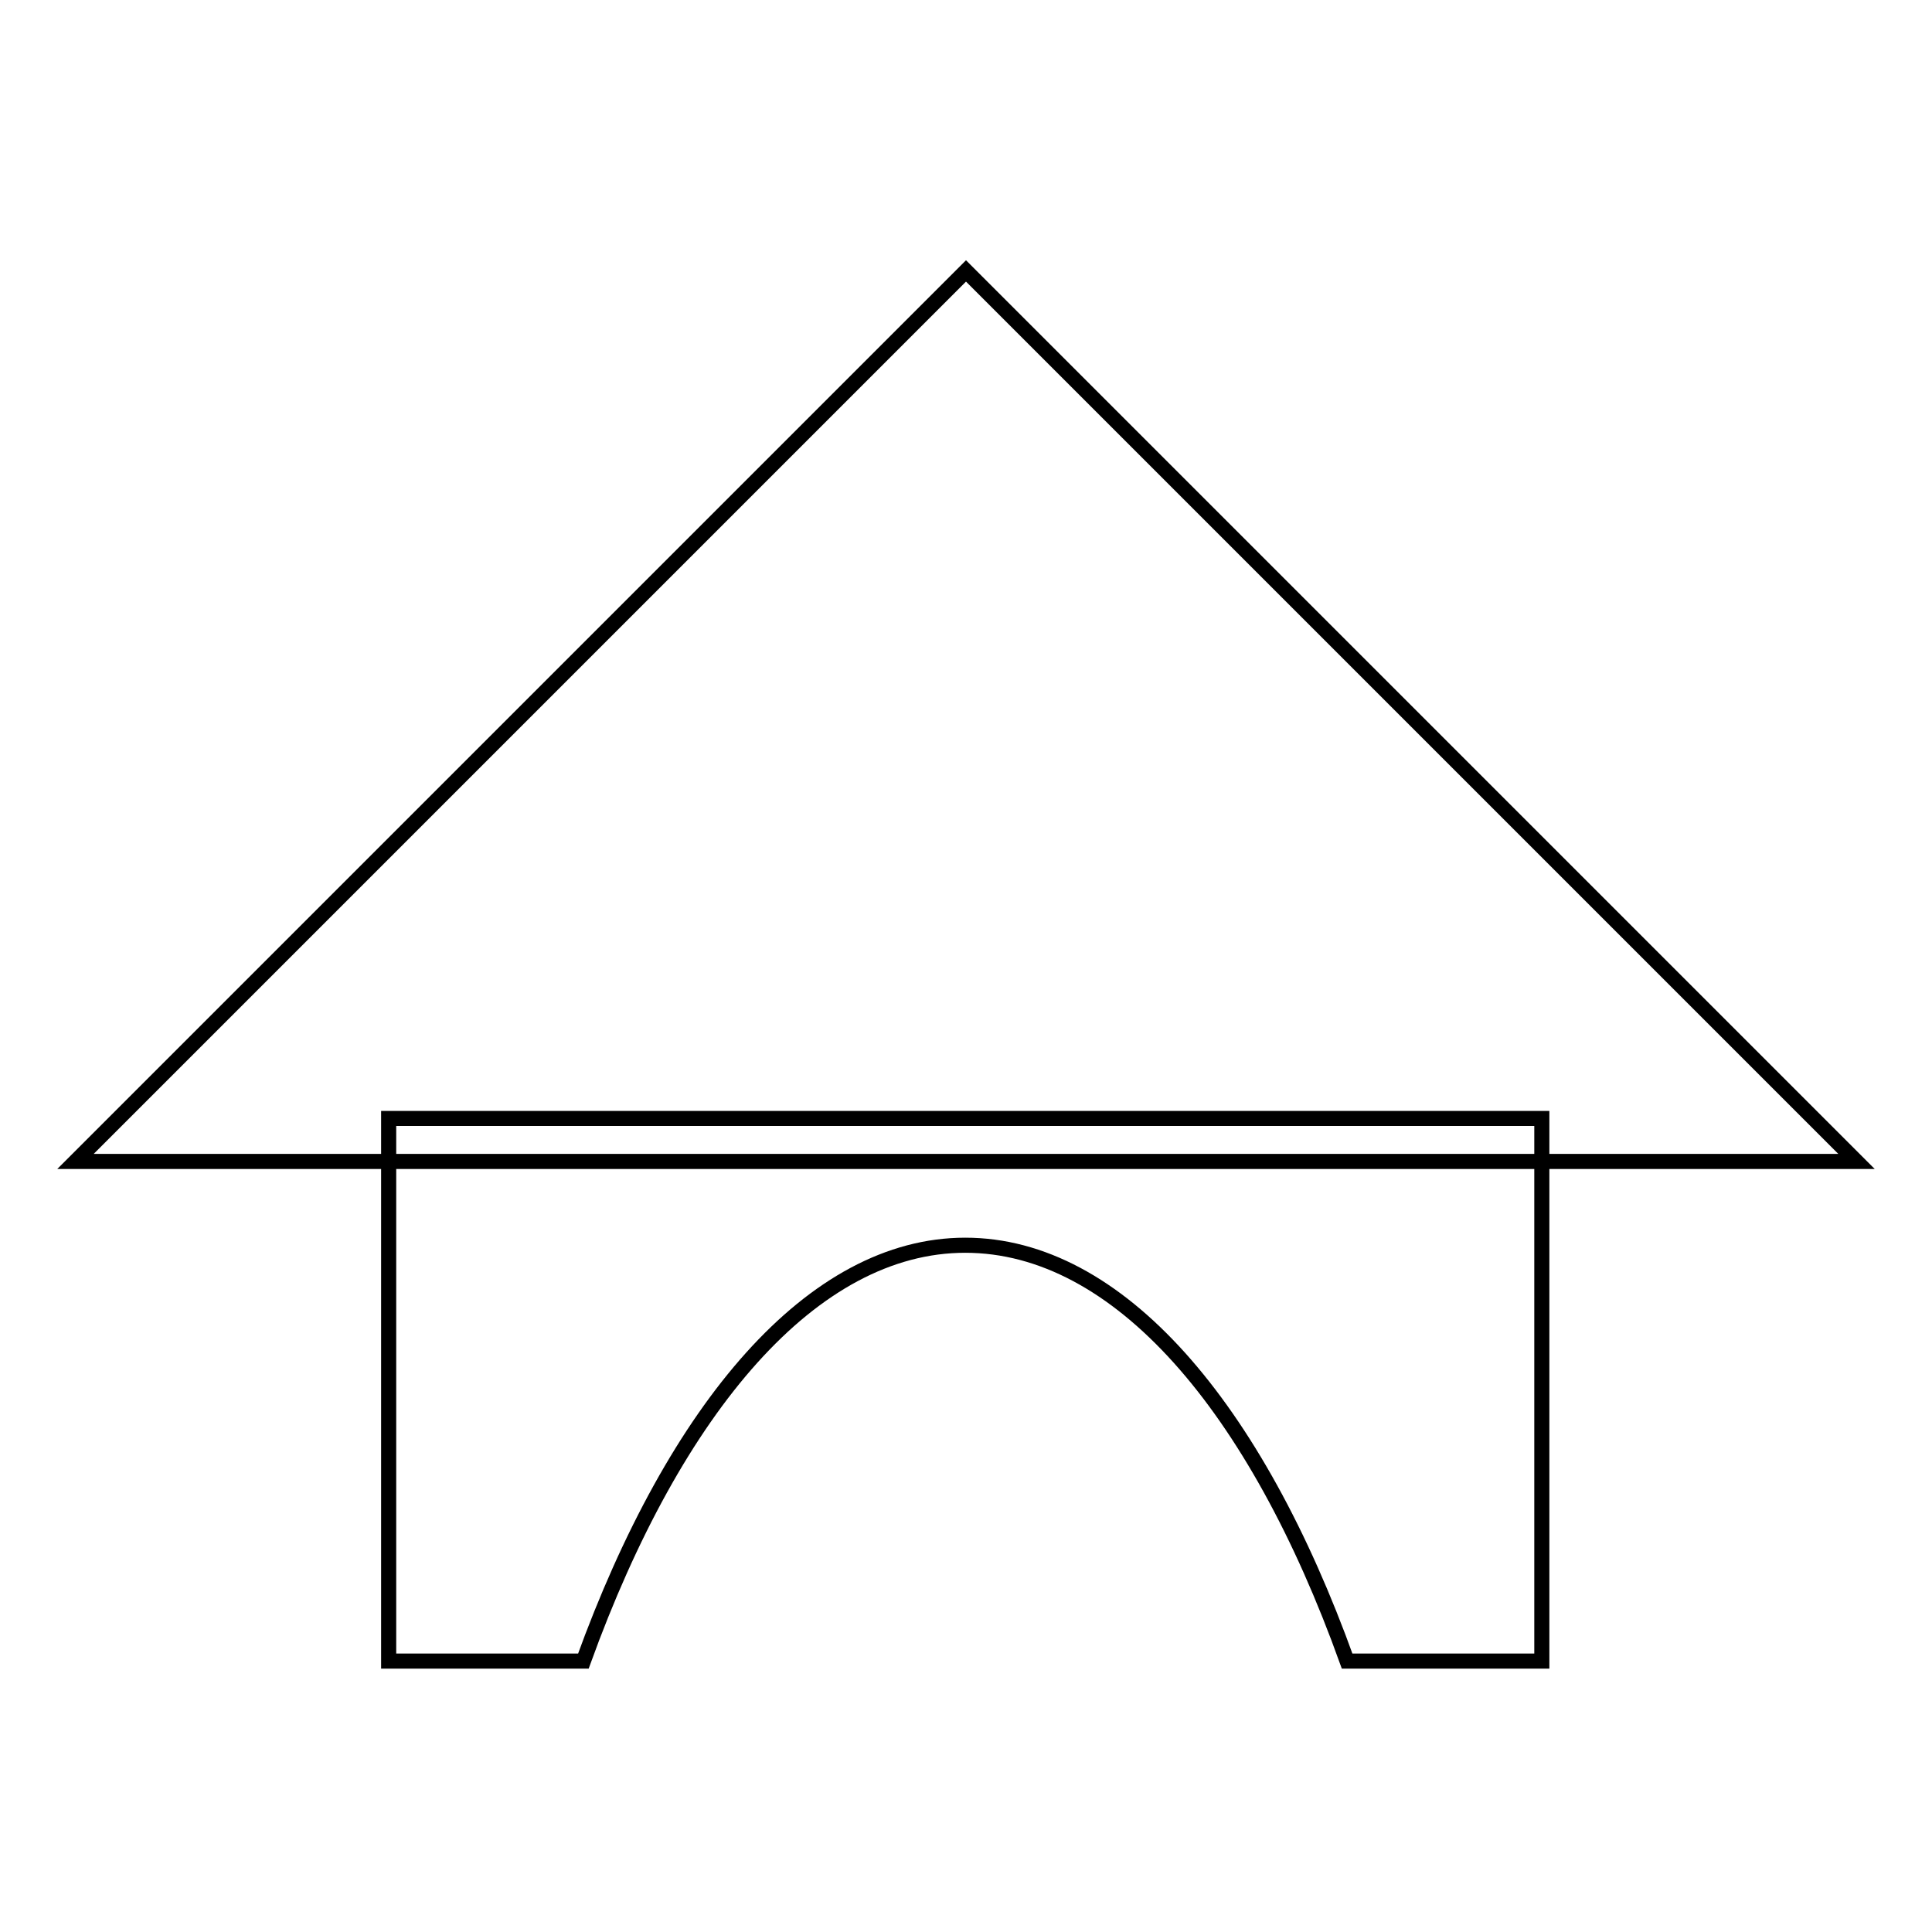 <?xml version="1.0" encoding="utf-8"?>
<!-- Svg Vector Icons : http://www.onlinewebfonts.com/icon -->
<!DOCTYPE svg PUBLIC "-//W3C//DTD SVG 1.1//EN" "http://www.w3.org/Graphics/SVG/1.1/DTD/svg11.dtd">
<svg version="1.1" xmlns="http://www.w3.org/2000/svg" xmlns:xlink="http://www.w3.org/1999/xlink" x="0px" y="0px" viewBox="0 0 256 256" enable-background="new 0 0 256 256" xml:space="preserve">
<g> <path stroke-width="2" fill-opacity="0" stroke="#000000"  d="M128,35.9l-118,118h236L128,35.9z M51.5,148.2v71.9h25.8c12.2-33.7,30.4-55.1,50.6-55.1 c20.3,0,38.5,21.4,50.6,55.1h25.8v-71.9H51.5z"/></g>
</svg>